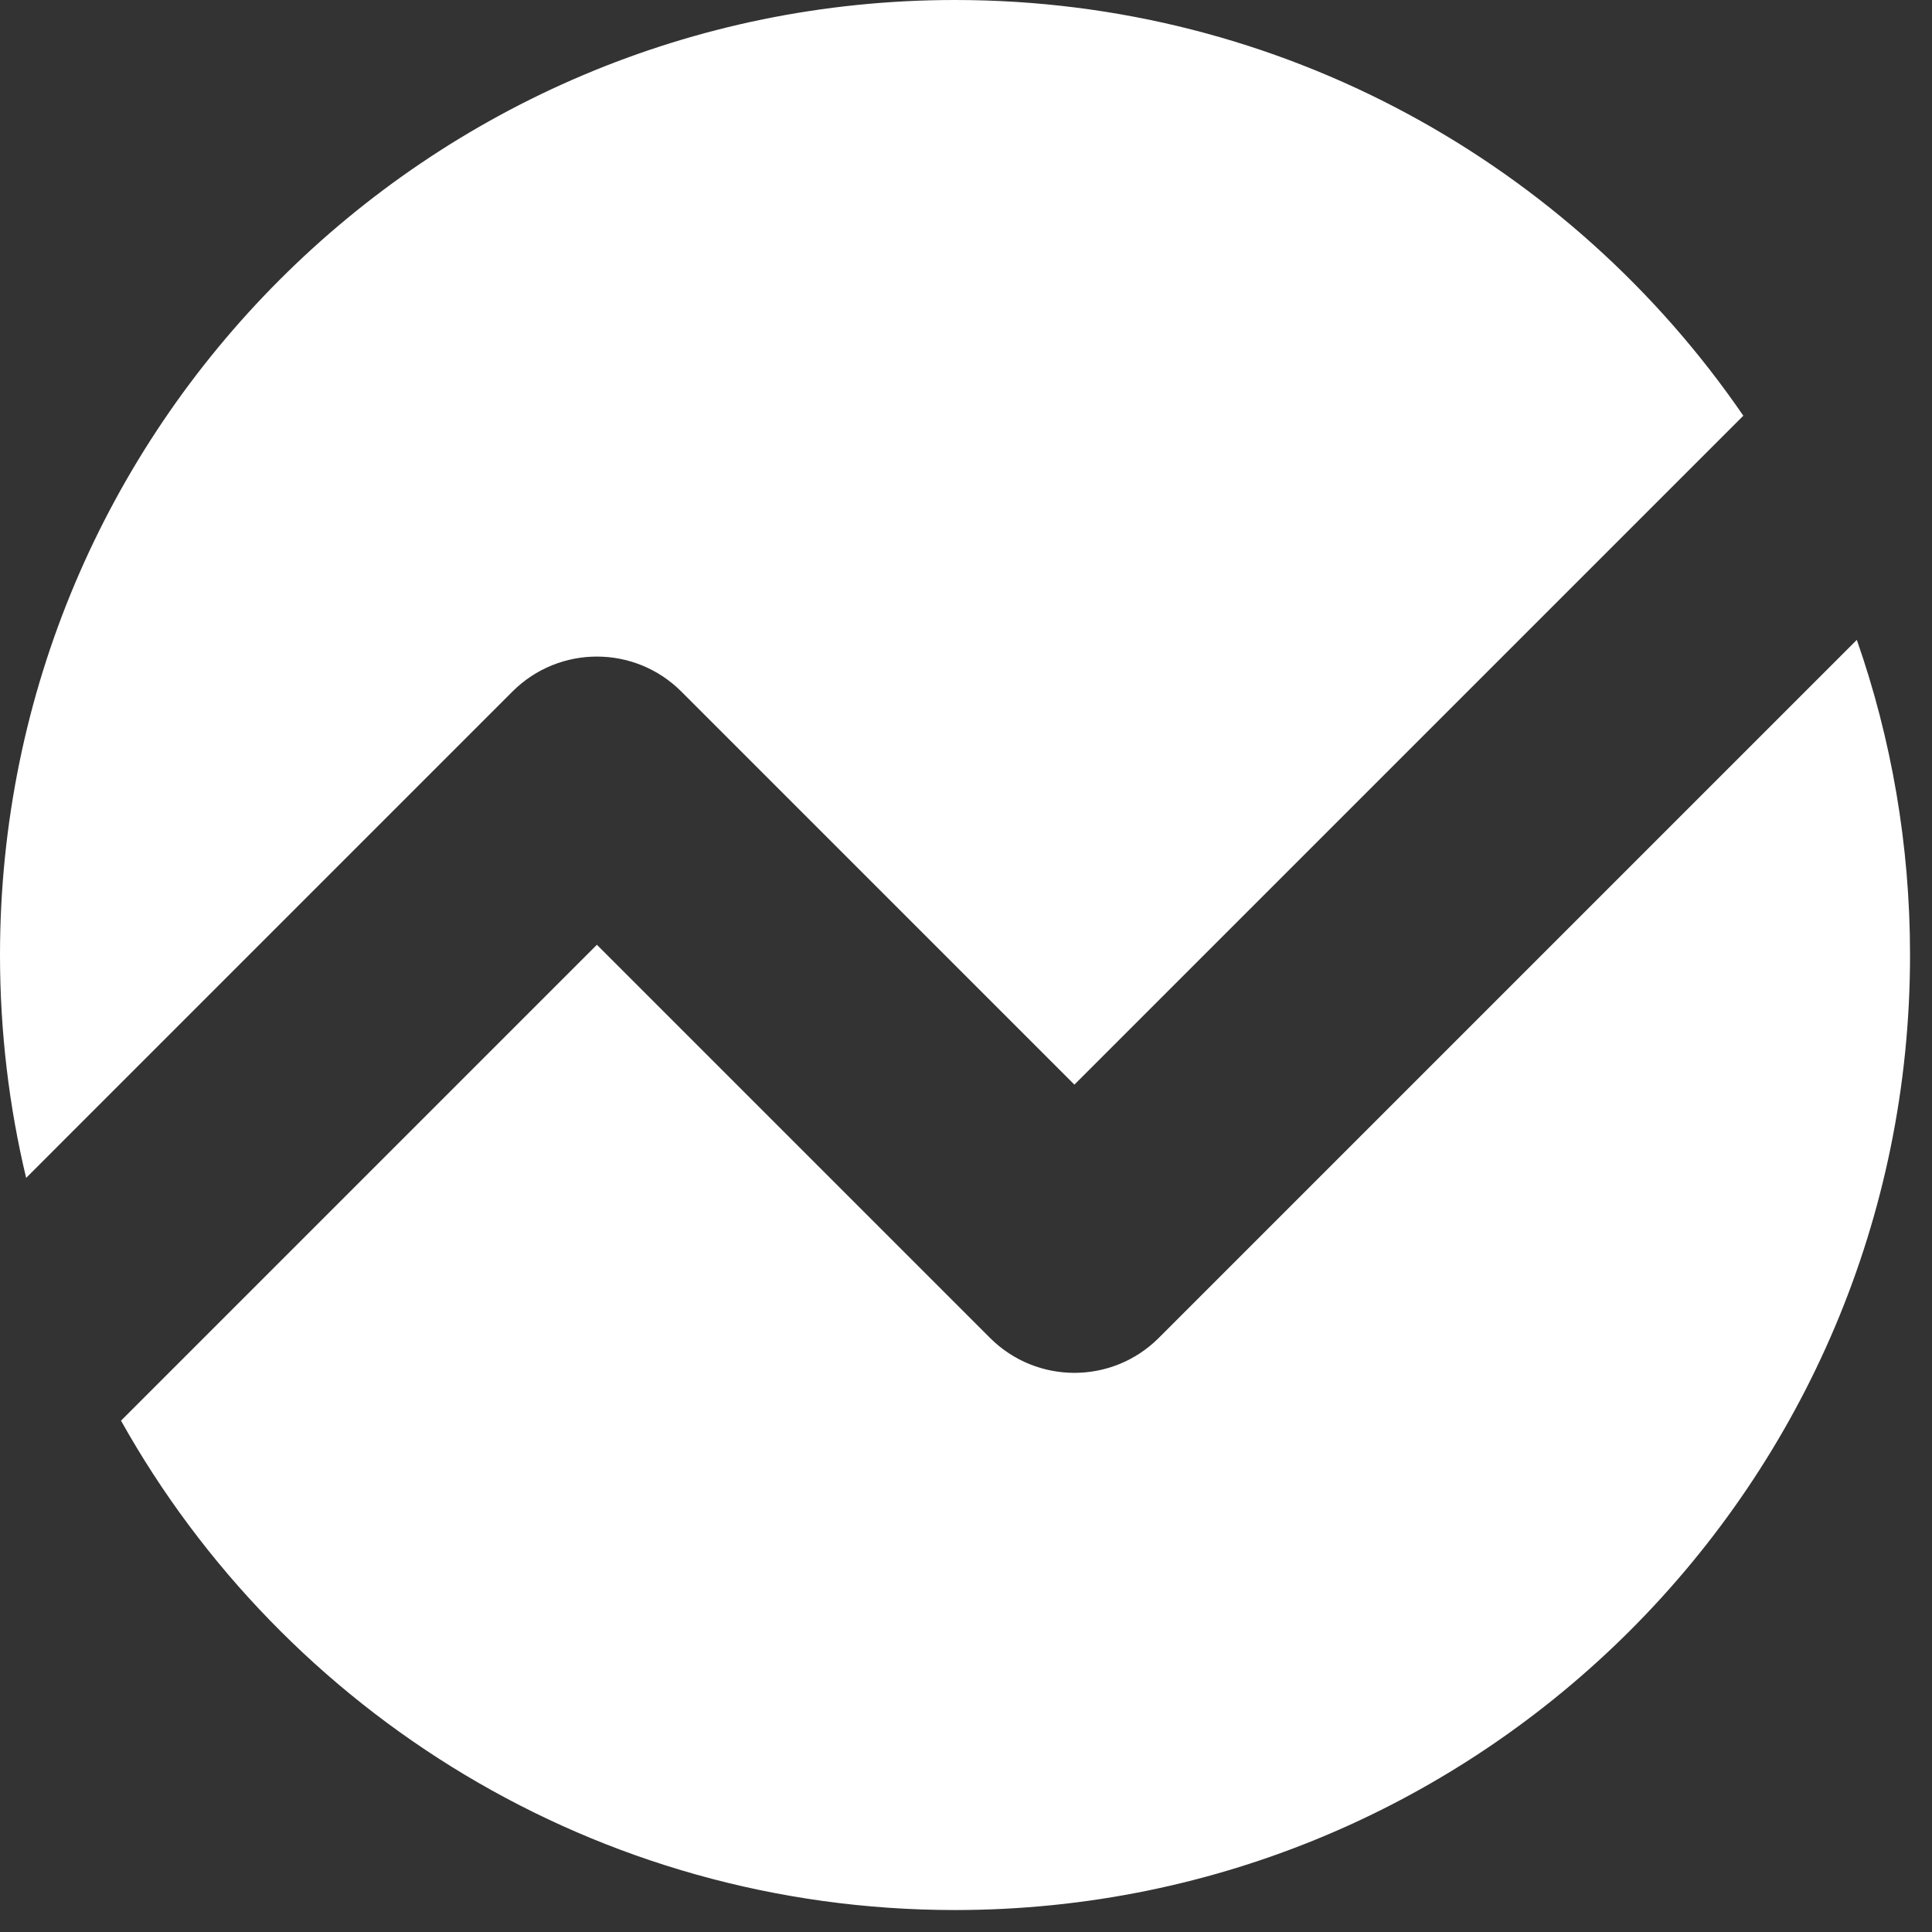 <svg width="79" height="79" viewBox="0 0 79 79" fill="none" xmlns="http://www.w3.org/2000/svg">
<rect x="0" y="0" width="79" height="79" fill="#333333" stroke="none"/>
<path d="M71.285 16.999C64.248 6.734 52.436 0 39.051 0C17.484 0 0 17.484 0 39.051C0 42.189 0.37 45.24 1.069 48.164L20.955 28.277C22.862 26.371 25.952 26.371 27.859 28.277L43.932 44.351L71.285 16.999Z" fill="white"/>
<path d="M75.926 26.165L47.384 54.706C45.478 56.613 42.387 56.613 40.481 54.706L24.407 38.632L4.948 58.091C11.628 70.031 24.397 78.102 39.051 78.102C60.618 78.102 78.102 60.618 78.102 39.051C78.102 34.536 77.336 30.199 75.926 26.165Z" fill="white"/>
</svg>
